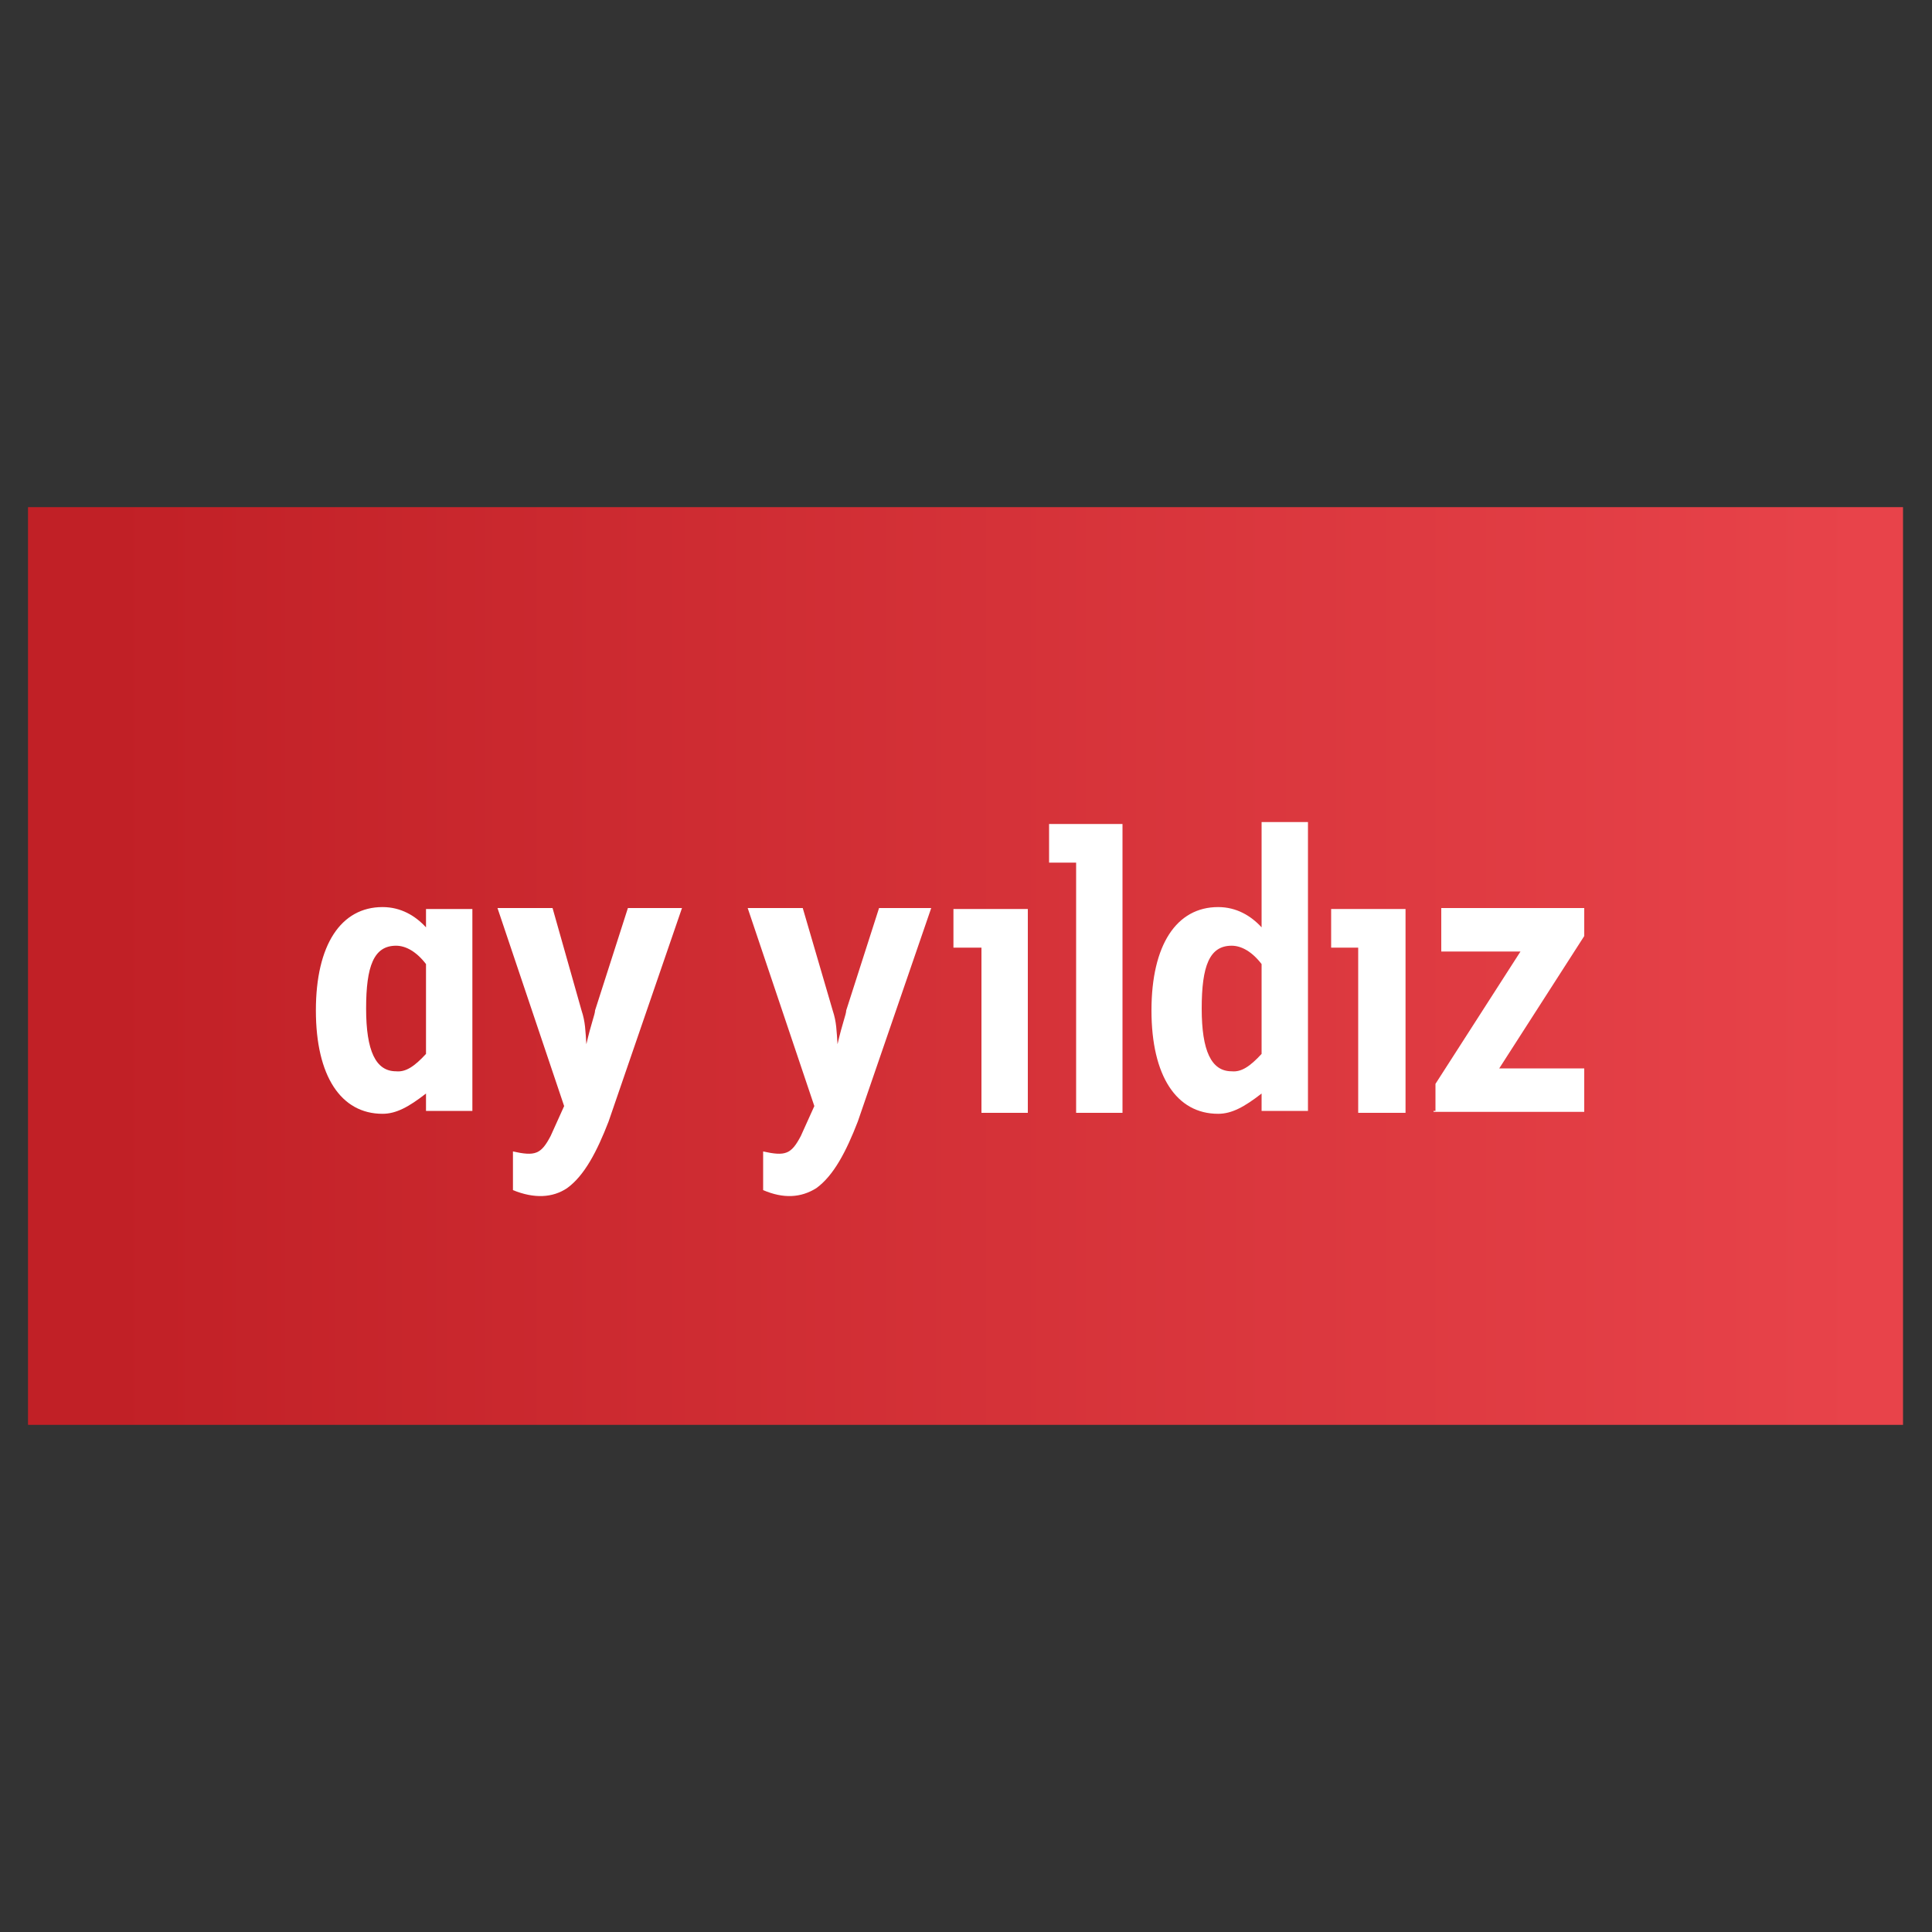 <?xml version="1.0" encoding="utf-8"?>
<!-- Generator: Adobe Illustrator 27.7.0, SVG Export Plug-In . SVG Version: 6.00 Build 0)  -->
<svg version="1.1" id="Layer_1" xmlns="http://www.w3.org/2000/svg" xmlns:xlink="http://www.w3.org/1999/xlink" x="0px" y="0px"
	 viewBox="0 0 200 200" style="enable-background:new 0 0 200 200;" xml:space="preserve">
<rect x="0" y="0" width="200" height="200" fill="#333333" stroke="none"/>
<style type="text/css">
	.st0{fill:url(#SVGID_1_);}
	.st1{fill:#FFFFFF;}
</style>
<g>
	
		<linearGradient id="SVGID_1_" gradientUnits="userSpaceOnUse" x1="192.678" y1="102" x2="11.425" y2="102" gradientTransform="matrix(1 0 0 -1 0 202)">
		<stop  offset="0" style="stop-color:#E8434A"/>
		<stop  offset="1" style="stop-color:#C12026"/>
	</linearGradient>
	<rect x="2.9" y="52.5" class="st0" width="194.1" height="95"/>
	<g id="Group_00000147937645428106342990000011817682666346044316_" transform="translate(8, 4)">
		<path id="path3430_00000080928979378150091800000014544401538993157055_" class="st1" d="M36.1,105.1v-9.3c-1-1.3-2.1-1.9-3.1-1.9
			c-2.3,0-3.1,2.1-3.1,6.5c0,4.4,1,6.5,3.1,6.5C34,107,34.9,106.4,36.1,105.1L36.1,105.1z M36.1,109.2c-1.8,1.4-3.1,2.1-4.5,2.1
			c-4.3,0-6.9-3.9-6.9-10.7s2.6-10.7,6.9-10.7c1.9,0,3.4,0.9,4.5,2.1v-1.9h4.8V111h-4.8V109.2L36.1,109.2z"/>
		<path id="path3432_00000128455157976543573180000012566552276891152534_" class="st1" d="M93.7,94.1h-3v-4h7.6h0.1v21.1h-4.8V94.1
			z"/>
		<path id="path3434_00000062905560057960620780000016562178513331298487_" class="st1" d="M103.4,111.1V85.3h-2.8v-4h7.6v29.9
			H103.4z"/>
		<path id="path3436_00000061449153256452151740000004973633210993782962_" class="st1" d="M132.8,94.1h-3v-4h7.6h0.1v21.1h-4.9
			V94.1H132.8z"/>
		<path id="path3438_00000065034606816112843110000012492005373942805681_" class="st1" d="M122.6,105.1v-9.3
			c-1-1.3-2.1-1.9-3.1-1.9c-2.3,0-3.1,2.1-3.1,6.5c0,4.4,1,6.5,3.1,6.5C120.5,107,121.4,106.4,122.6,105.1L122.6,105.1z
			 M122.6,109.2c-1.8,1.4-3.1,2.1-4.5,2.1c-4.3,0-6.9-3.9-6.9-10.7s2.6-10.7,6.9-10.7c1.9,0,3.4,0.9,4.5,2.1V81.1h4.8V111h-4.8
			V109.2L122.6,109.2z"/>
		<path id="path3440_00000069372279639037614900000010410784084131612839_" class="st1" d="M140.4,111.1H156v-4.5h-8.8l8.8-13.7V90
			h-14.8v4.5h8.2l-8.8,13.7v2.8H140.4z"/>
		<path id="path3442_00000012446455310950859930000002353205545921168275_" class="st1" d="M50.7,119c1.8-1.3,3.1-3.8,4.3-6.9
			L62.6,90h-5.6l-3.4,10.6c0,0.4-0.4,1.3-0.9,3.5c-0.1-1.4-0.1-2.3-0.5-3.5L49.2,90h-5.7l6.9,20.5l-1.4,3.1c-1,1.9-1.6,2.1-3.9,1.6
			v4C47.3,120.1,49.2,120,50.7,119"/>
		<path id="path3444_00000104693162416005722070000000272541570651008939_" class="st1" d="M76.5,119c1.8-1.3,3.1-3.8,4.3-6.9
			L88.4,90H83l-3.4,10.6c0,0.4-0.4,1.3-0.9,3.5c-0.1-1.4-0.1-2.3-0.5-3.5L75.1,90h-5.7l6.9,20.5l-1.4,3.1c-1,1.9-1.6,2.1-3.9,1.6v4
			C73.1,120.1,74.9,120,76.5,119"/>
	</g>
</g>
</svg>
